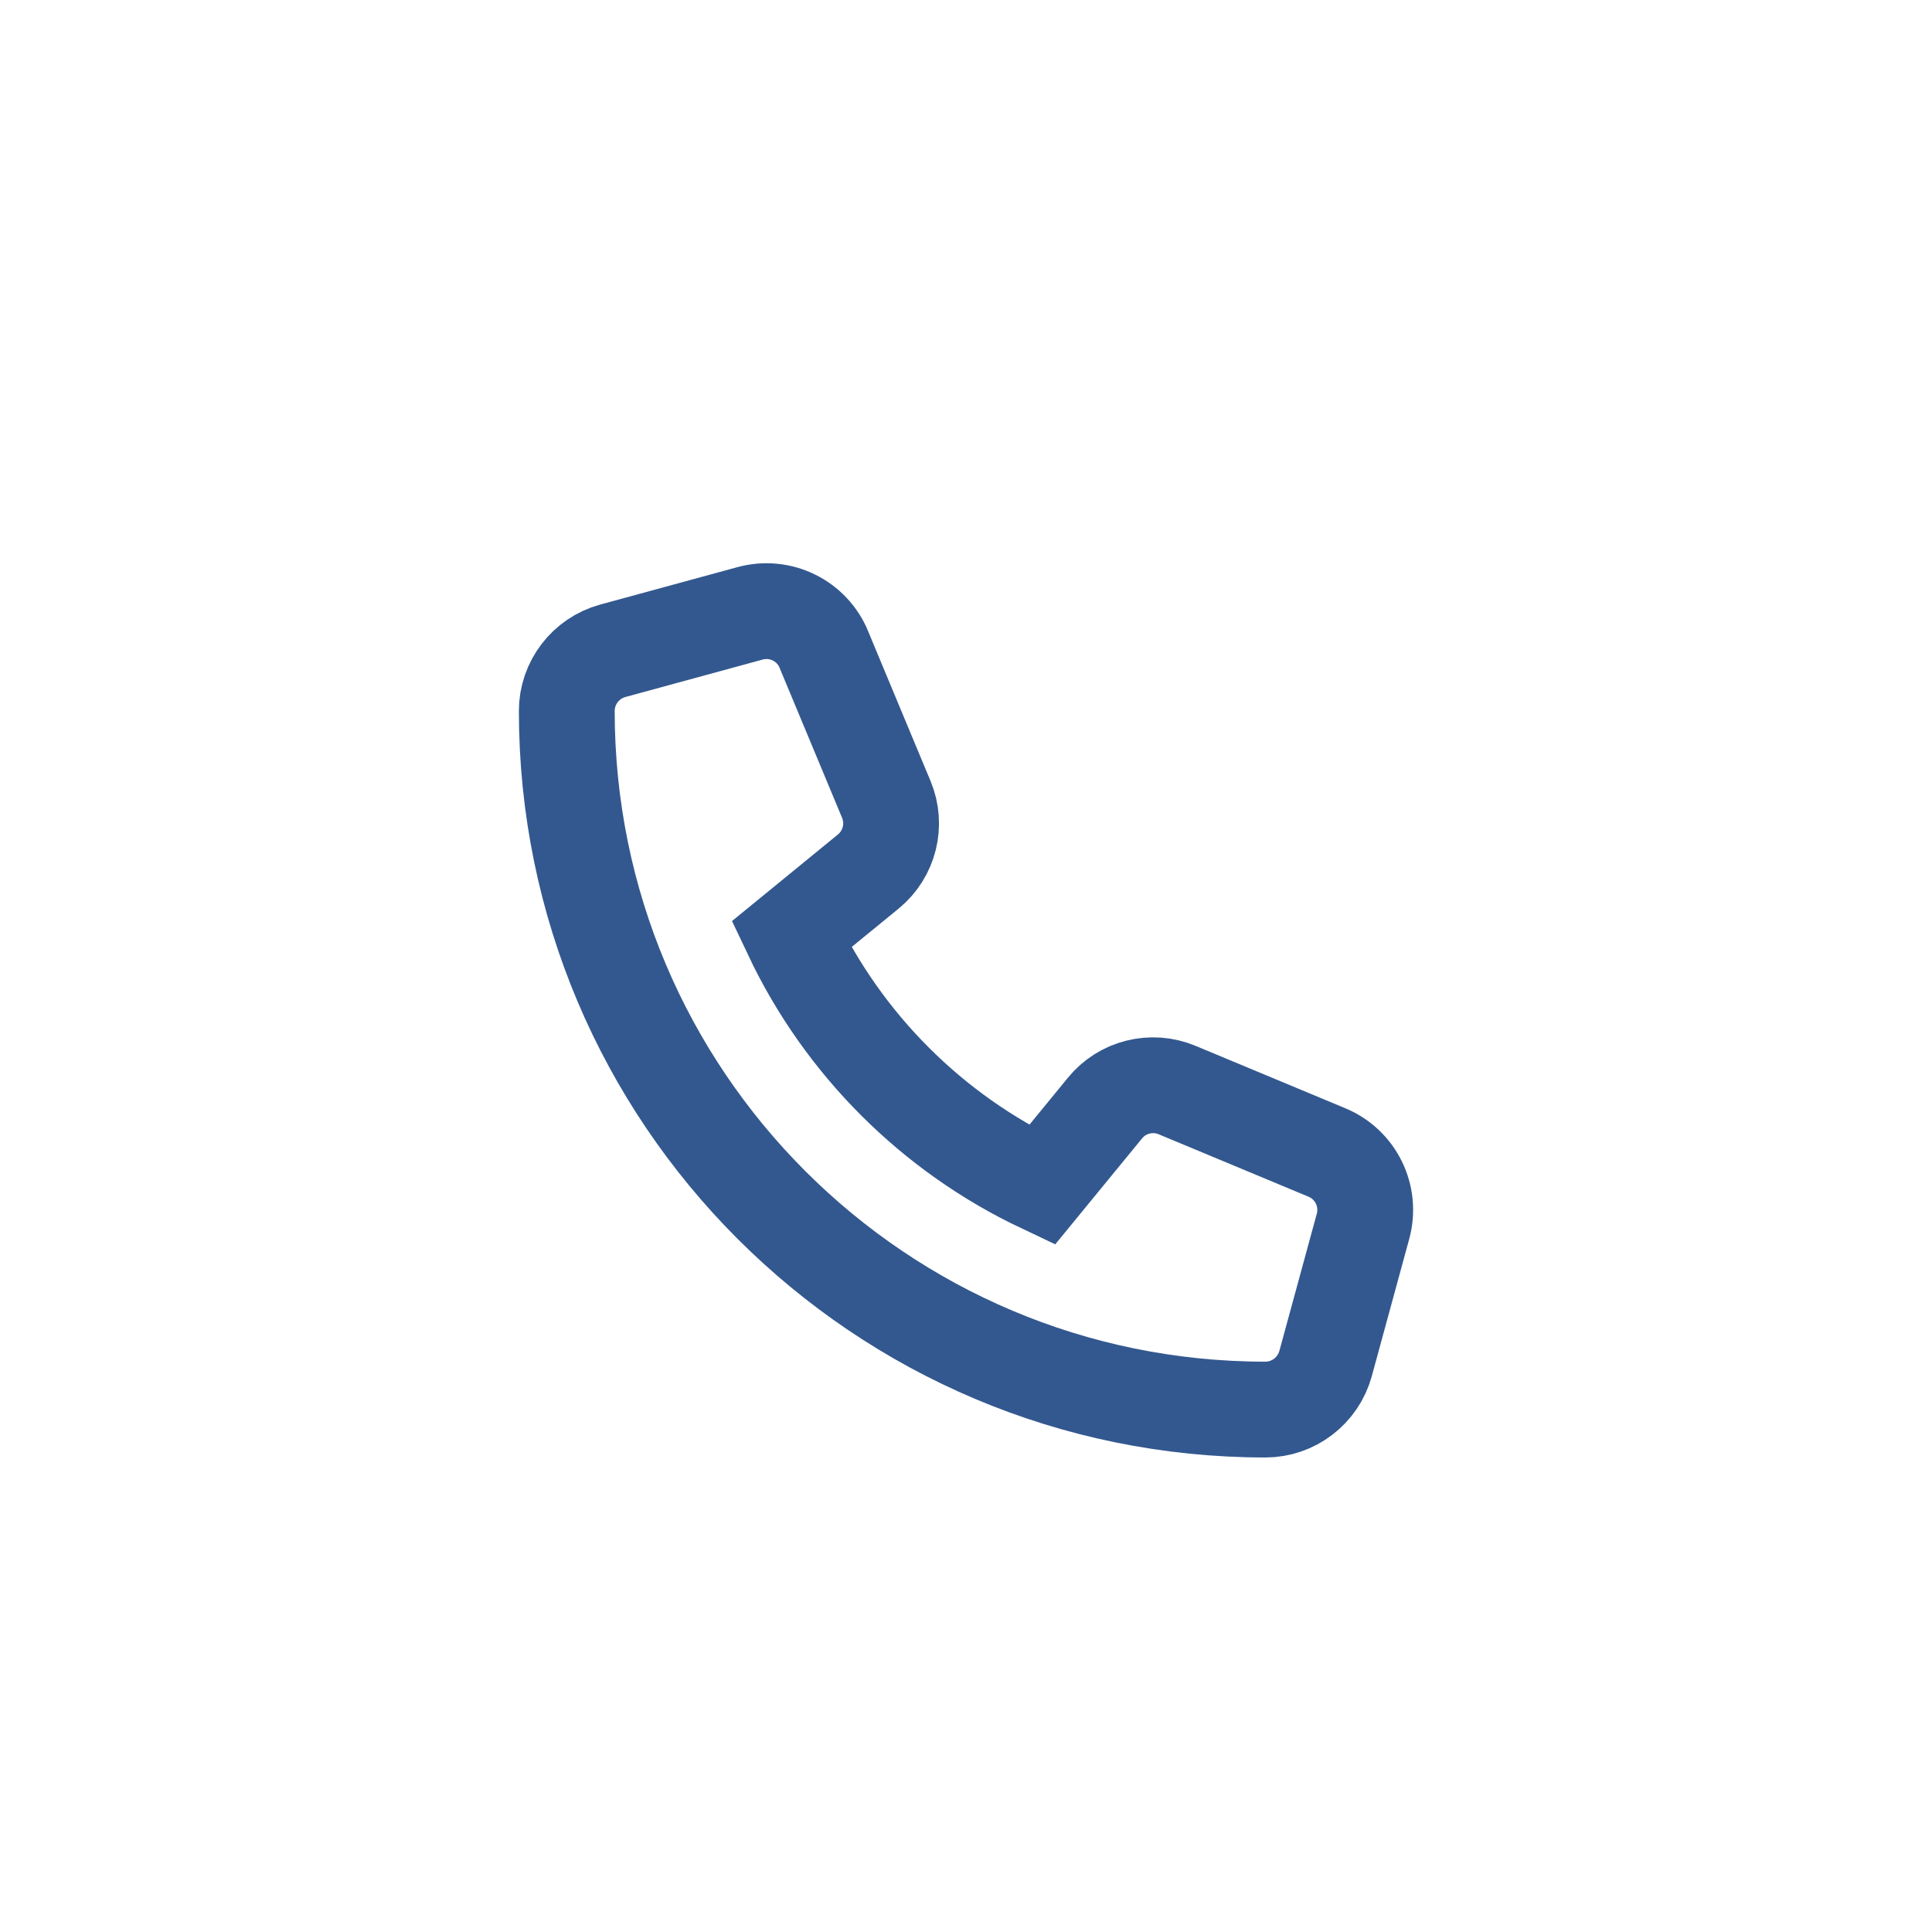 <svg width="98" height="98" viewBox="0 0 98 98" fill="none" xmlns="http://www.w3.org/2000/svg">
<g filter="url(#filter0_d_223_4045)">
<rect x="4" width="90" height="90" rx="45" fill="white"/>
<path d="M41.793 28.948C41.184 27.476 39.578 26.693 38.044 27.113L31.083 29.011C29.707 29.39 28.75 30.64 28.75 32.064C28.75 51.633 44.617 67.5 64.186 67.5C65.61 67.5 66.859 66.543 67.239 65.167L69.138 58.206C69.557 56.672 68.774 55.066 67.302 54.457L59.709 51.293C58.42 50.755 56.925 51.127 56.047 52.21L52.851 56.11C47.283 53.476 42.774 48.967 40.14 43.399L44.04 40.211C45.123 39.325 45.495 37.838 44.957 36.549L41.793 28.956V28.948Z" stroke="#33588F" stroke-width="4.86"/>
<rect x="5.875" y="1.875" width="86.25" height="86.25" rx="43.125" stroke="white" stroke-width="3.75"/>
</g>
<defs>
<filter id="filter0_d_223_4045" x="0" y="0" width="98" height="98" filterUnits="userSpaceOnUse" color-interpolation-filters="sRGB">
<feFlood flood-opacity="0" result="BackgroundImageFix"/>
<feColorMatrix in="SourceAlpha" type="matrix" values="0 0 0 0 0 0 0 0 0 0 0 0 0 0 0 0 0 0 127 0" result="hardAlpha"/>
<feOffset dy="4"/>
<feGaussianBlur stdDeviation="2"/>
<feComposite in2="hardAlpha" operator="out"/>
<feColorMatrix type="matrix" values="0 0 0 0 0 0 0 0 0 0 0 0 0 0 0 0 0 0 0.25 0"/>
<feBlend mode="normal" in2="BackgroundImageFix" result="effect1_dropShadow_223_4045"/>
<feBlend mode="normal" in="SourceGraphic" in2="effect1_dropShadow_223_4045" result="shape"/>
</filter>
</defs>
</svg>
